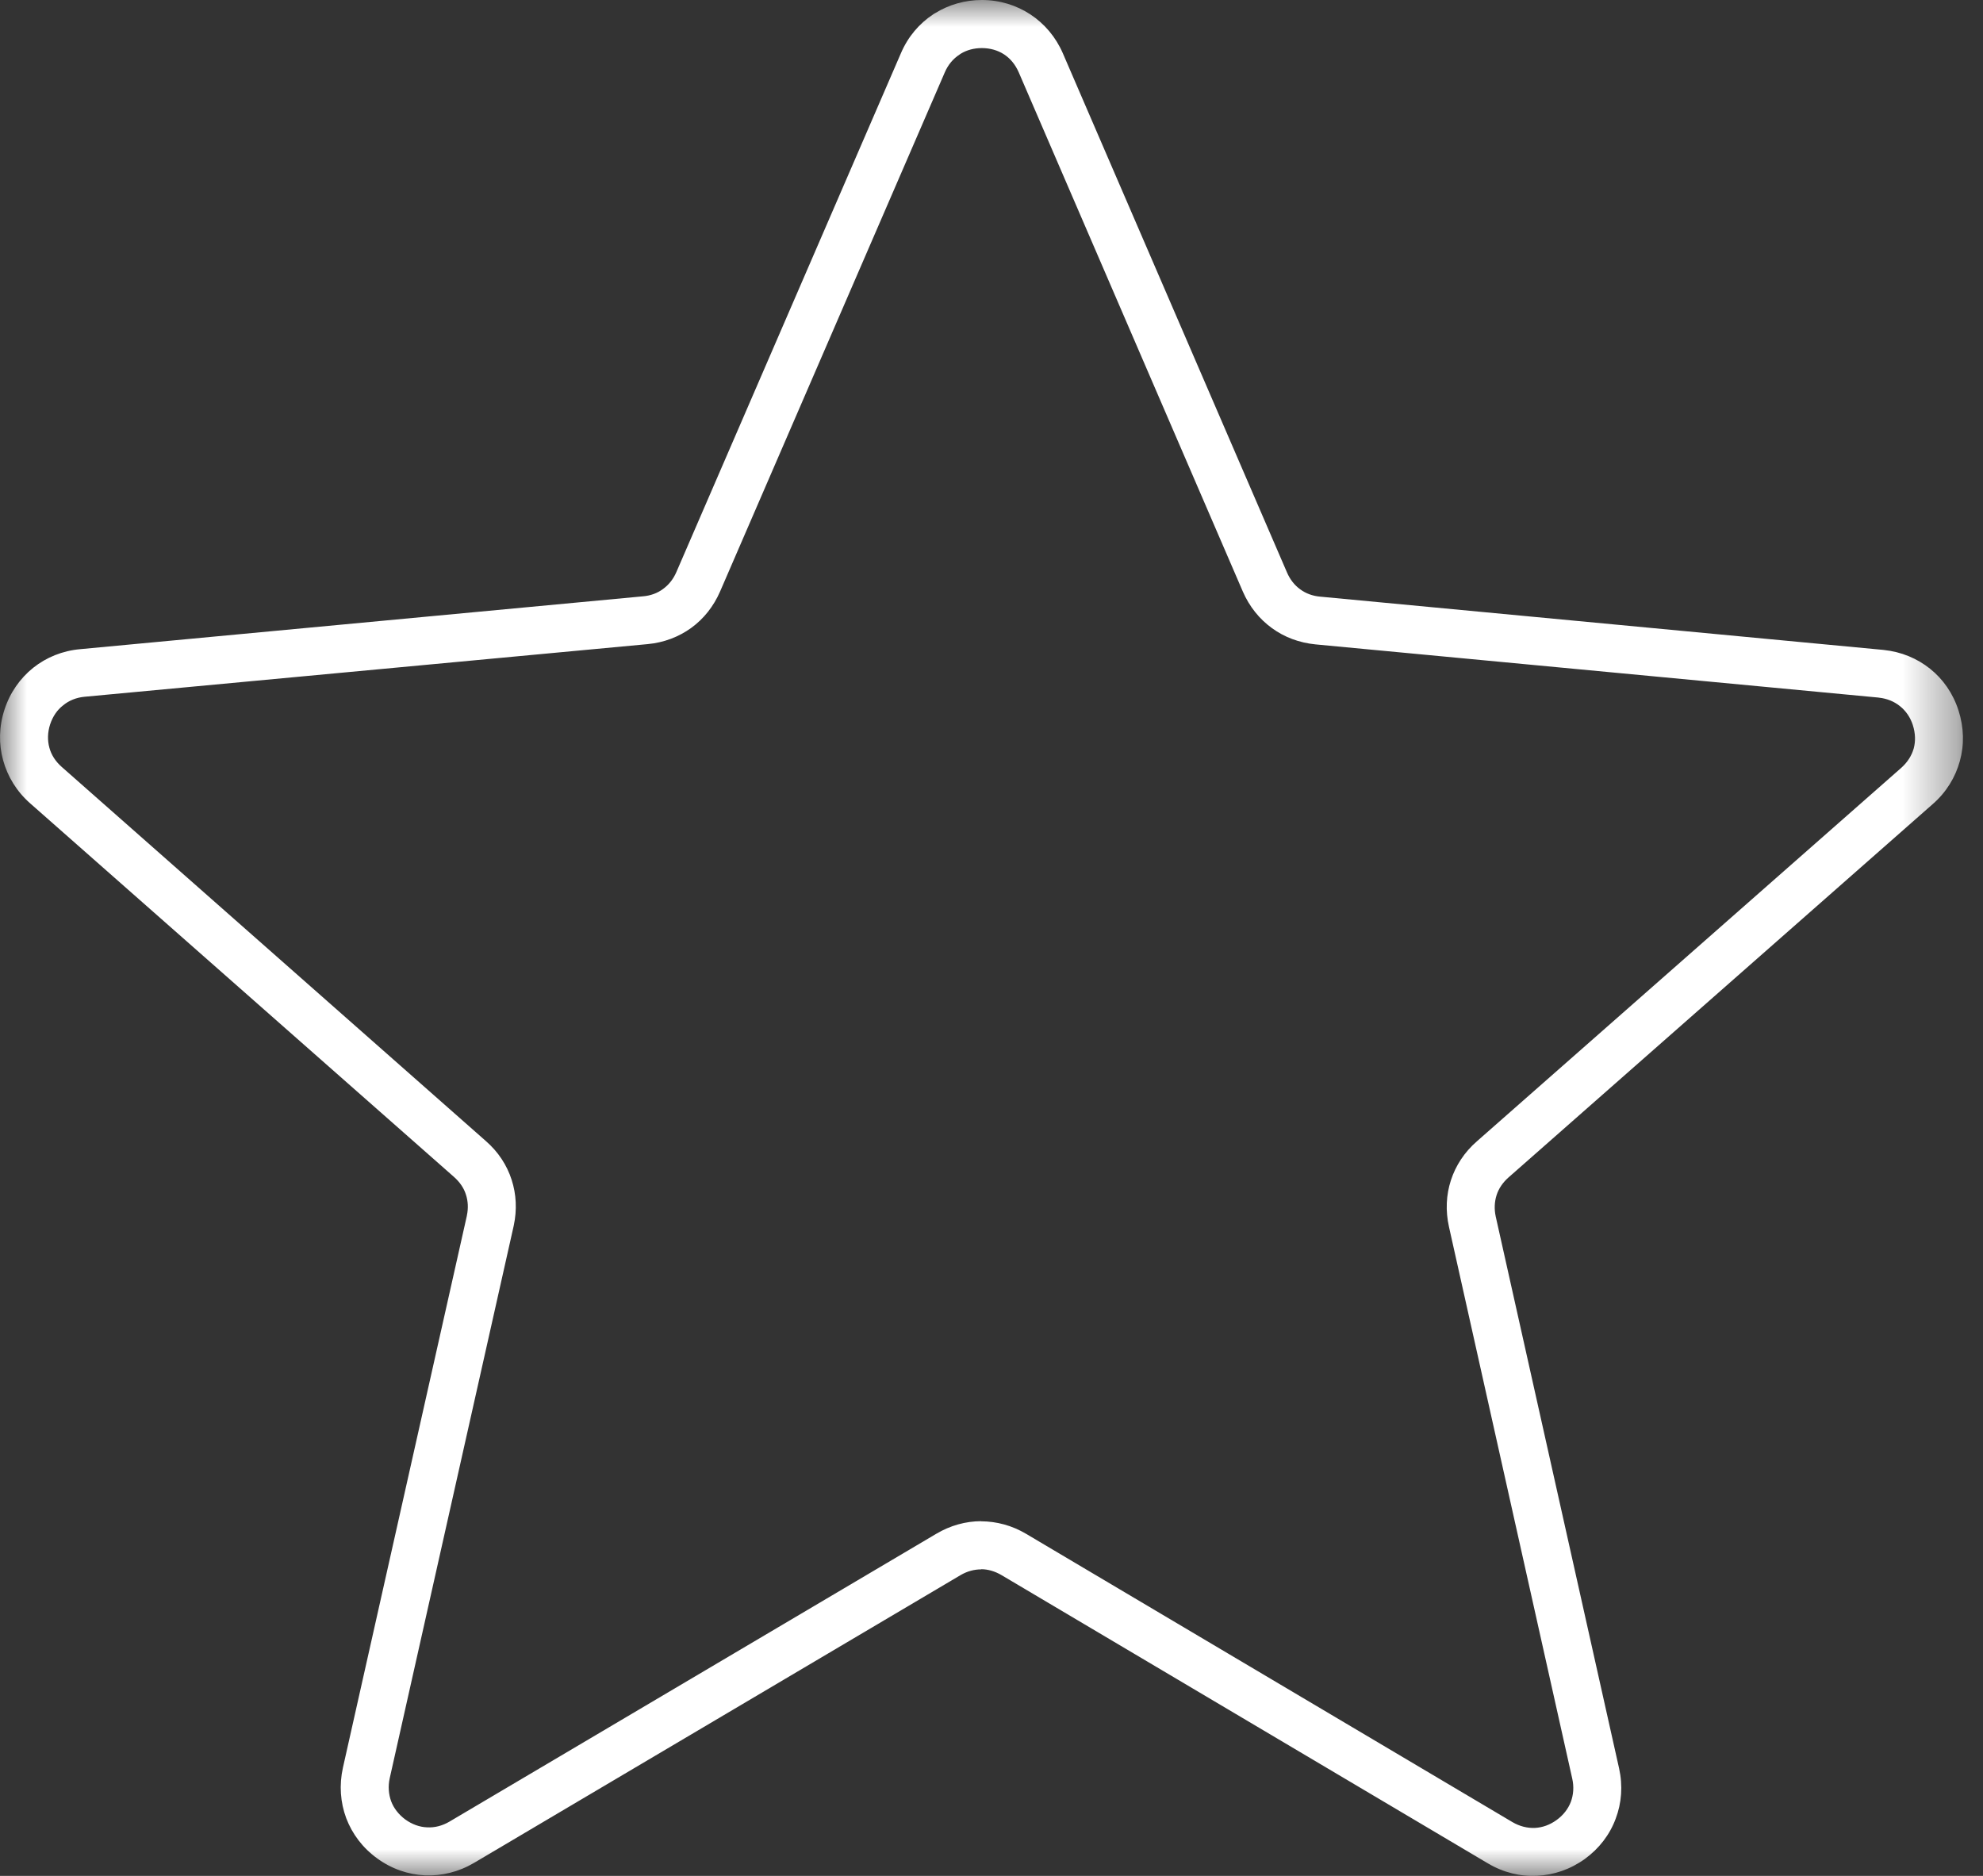 <?xml version="1.0" encoding="UTF-8"?>
<svg width="37px" height="35px" viewBox="0 0 37 35" version="1.1" xmlns="http://www.w3.org/2000/svg" xmlns:xlink="http://www.w3.org/1999/xlink">
    <rect x="0" y="0" width="37" height="35" fill="#333333" stroke="none"/>
    <!-- Generator: Sketch 61.2 (89653) - https://sketch.com -->
    <title>11</title>
    <desc>Created with Sketch.</desc>
    <defs>
        <polygon id="path-1" points="0 0 36.626 0 36.626 35 0 35"></polygon>
    </defs>
    <g id="Page-1" stroke="none" stroke-width="1" fill="none" fill-rule="evenodd">
        <g id="11">
            <mask id="mask-2" fill="white">
                <use xlink:href="#path-1"></use>
            </mask>
            <g id="Clip-2"></g>
            <path d="M12.082,12.018 L1.577,13 C1.423,13.015 1.286,13.07 1.177,13.161 C1.067,13.245 0.984,13.368 0.935,13.516 C0.887,13.664 0.884,13.815 0.921,13.949 C0.956,14.083 1.036,14.208 1.154,14.311 L9.065,21.289 C9.296,21.49 9.459,21.739 9.547,22.014 C9.633,22.28 9.649,22.572 9.586,22.865 L9.582,22.884 L7.272,33.176 C7.238,33.327 7.251,33.476 7.298,33.607 C7.347,33.738 7.439,33.856 7.563,33.948 C7.69,34.039 7.829,34.089 7.969,34.094 C8.11,34.102 8.253,34.066 8.387,33.987 L17.468,28.618 C17.73,28.462 18.02,28.382 18.308,28.382 L18.308,28.384 C18.597,28.386 18.883,28.462 19.146,28.618 L28.219,33.996 C28.353,34.075 28.499,34.111 28.639,34.105 C28.778,34.098 28.916,34.05 29.043,33.958 C29.17,33.867 29.26,33.748 29.31,33.618 C29.359,33.485 29.37,33.337 29.336,33.186 L27.036,22.891 C26.969,22.591 26.983,22.294 27.072,22.021 C27.161,21.747 27.324,21.497 27.556,21.295 L35.474,14.327 C35.59,14.224 35.669,14.099 35.707,13.966 C35.744,13.83 35.739,13.68 35.692,13.533 L35.692,13.531 C35.645,13.385 35.561,13.262 35.449,13.174 C35.341,13.087 35.207,13.033 35.059,13.017 L35.048,13.015 L24.547,12.023 C24.242,11.993 23.965,11.889 23.732,11.719 C23.499,11.55 23.311,11.317 23.189,11.036 L19.008,1.349 C18.945,1.205 18.851,1.091 18.735,1.015 C18.621,0.94 18.477,0.897 18.32,0.897 C18.172,0.897 18.039,0.934 17.928,1.001 L17.905,1.017 C17.785,1.095 17.69,1.207 17.629,1.349 L13.437,11.033 C13.315,11.314 13.13,11.546 12.899,11.714 C12.666,11.883 12.387,11.99 12.082,12.018 M1.497,12.112 L11.997,11.126 C12.139,11.114 12.268,11.067 12.371,10.989 C12.477,10.913 12.562,10.807 12.619,10.676 L16.809,0.995 C16.941,0.685 17.153,0.438 17.413,0.267 C17.425,0.258 17.437,0.251 17.448,0.246 C17.704,0.087 18.004,-0 18.32,-0 C18.652,-0 18.962,0.096 19.226,0.269 C19.488,0.442 19.7,0.691 19.832,0.996 L24.014,10.682 C24.071,10.814 24.155,10.919 24.258,10.994 C24.363,11.072 24.491,11.12 24.632,11.132 L35.133,12.125 L35.15,12.127 C35.476,12.161 35.772,12.285 36.012,12.477 C36.254,12.67 36.441,12.937 36.543,13.255 C36.645,13.573 36.652,13.897 36.568,14.2 C36.485,14.503 36.314,14.783 36.065,15 L28.146,21.969 C28.04,22.063 27.963,22.176 27.924,22.299 C27.885,22.421 27.878,22.557 27.908,22.697 L30.21,32.994 C30.282,33.318 30.257,33.643 30.146,33.934 C30.037,34.229 29.839,34.489 29.571,34.684 C29.301,34.878 28.992,34.984 28.676,34.998 C28.366,35.014 28.049,34.937 27.763,34.767 L18.69,29.39 C18.565,29.316 18.433,29.278 18.308,29.278 L18.308,29.281 C18.177,29.281 18.046,29.316 17.923,29.388 L8.844,34.758 C8.557,34.927 8.241,35.003 7.929,34.99 C7.614,34.975 7.307,34.87 7.037,34.673 C6.767,34.478 6.571,34.216 6.46,33.923 C6.351,33.63 6.326,33.305 6.399,32.979 L8.71,22.688 L8.712,22.675 C8.74,22.541 8.733,22.41 8.694,22.29 C8.656,22.167 8.58,22.056 8.472,21.96 L0.561,14.987 C0.31,14.766 0.141,14.487 0.058,14.184 C-0.025,13.882 -0.02,13.557 0.084,13.239 C0.186,12.923 0.374,12.657 0.619,12.46 C0.864,12.265 1.166,12.141 1.497,12.112" id="Fill-1" fill="#FFFFFF" mask="url(#mask-2)"></path>
        </g>
    </g>
</svg>